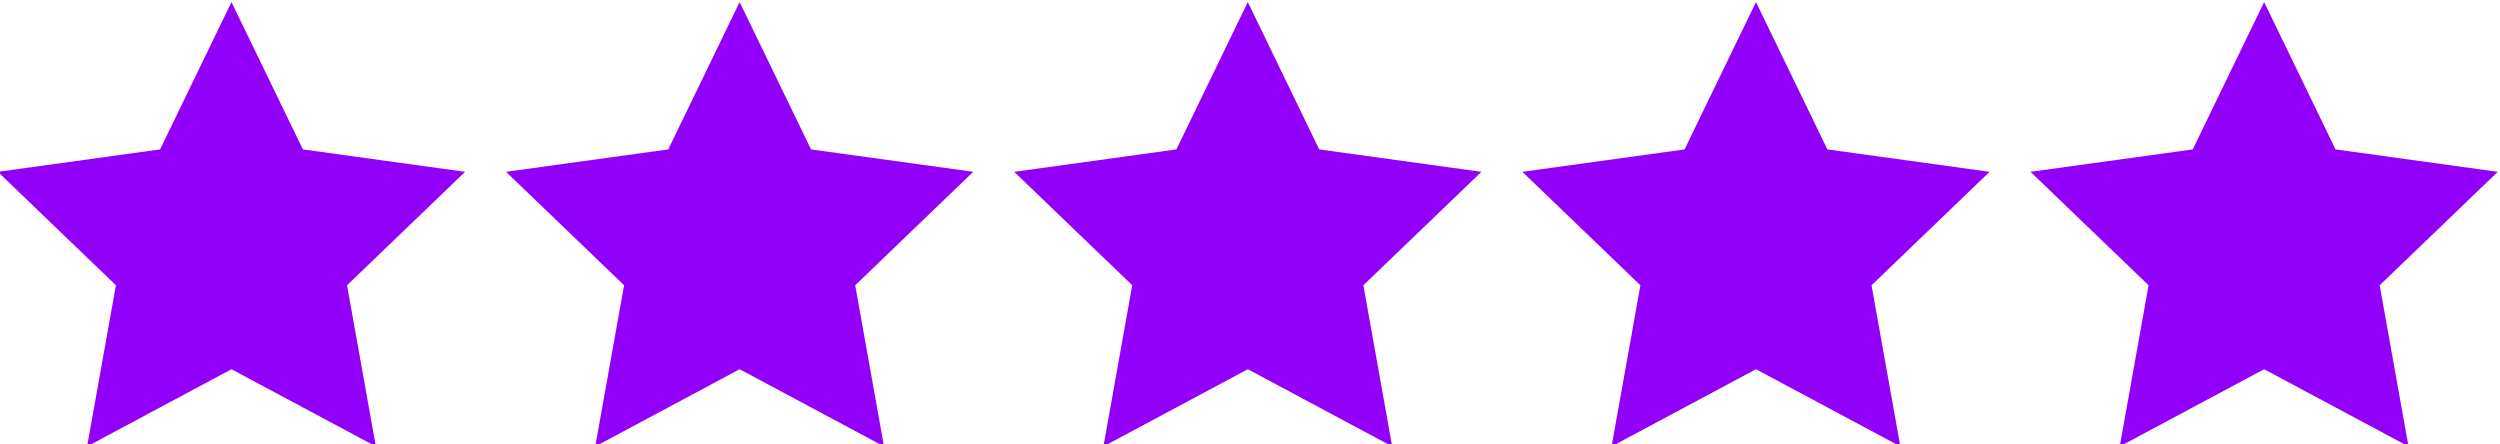 <?xml version="1.0" encoding="UTF-8"?>
<!DOCTYPE svg PUBLIC "-//W3C//DTD SVG 1.1//EN" "http://www.w3.org/Graphics/SVG/1.1/DTD/svg11.dtd">
<!-- Creator: CorelDRAW 2021 (64-Bit) -->
<svg xmlns="http://www.w3.org/2000/svg" xml:space="preserve" width="33.976mm" height="6.039mm" version="1.1" style="shape-rendering:geometricPrecision; text-rendering:geometricPrecision; image-rendering:optimizeQuality; fill-rule:evenodd; clip-rule:evenodd"
viewBox="0 0 3397.64 603.94"
 xmlns:xlink="http://www.w3.org/1999/xlink"
 xmlns:xodm="http://www.corel.com/coreldraw/odm/2003">
 <defs>
  <style type="text/css">
   <![CDATA[
    .fil0 {fill:#9200F9;fill-rule:nonzero}
   ]]>
  </style>
 </defs>
 <g id="Layer_x0020_1">
  <polygon class="fil0" points="314.52,2.83 411.57,203.07 632.02,233.52 471.58,387.72 510.74,606.77 314.52,501.81 118.28,606.77 157.46,387.72 -2.98,233.52 217.47,203.07 "/>
  <polygon class="fil0" points="2386.5,2.83 2483.55,203.07 2704,233.52 2543.56,387.72 2582.72,606.77 2386.5,501.81 2190.26,606.77 2229.44,387.72 2069,233.52 2289.45,203.07 "/>
  <polygon class="fil0" points="1005.18,2.83 1102.23,203.07 1322.68,233.52 1162.24,387.72 1201.4,606.77 1005.18,501.81 808.94,606.77 848.12,387.72 687.68,233.52 908.13,203.07 "/>
  <polygon class="fil0" points="3077.16,2.83 3174.21,203.07 3394.66,233.52 3234.22,387.72 3273.38,606.77 3077.16,501.81 2880.92,606.77 2920.1,387.72 2759.66,233.52 2980.11,203.07 "/>
  <polygon class="fil0" points="1695.84,2.83 1792.89,203.07 2013.34,233.52 1852.9,387.72 1892.06,606.77 1695.84,501.81 1499.6,606.77 1538.78,387.72 1378.34,233.52 1598.79,203.07 "/>
 </g>
</svg>
